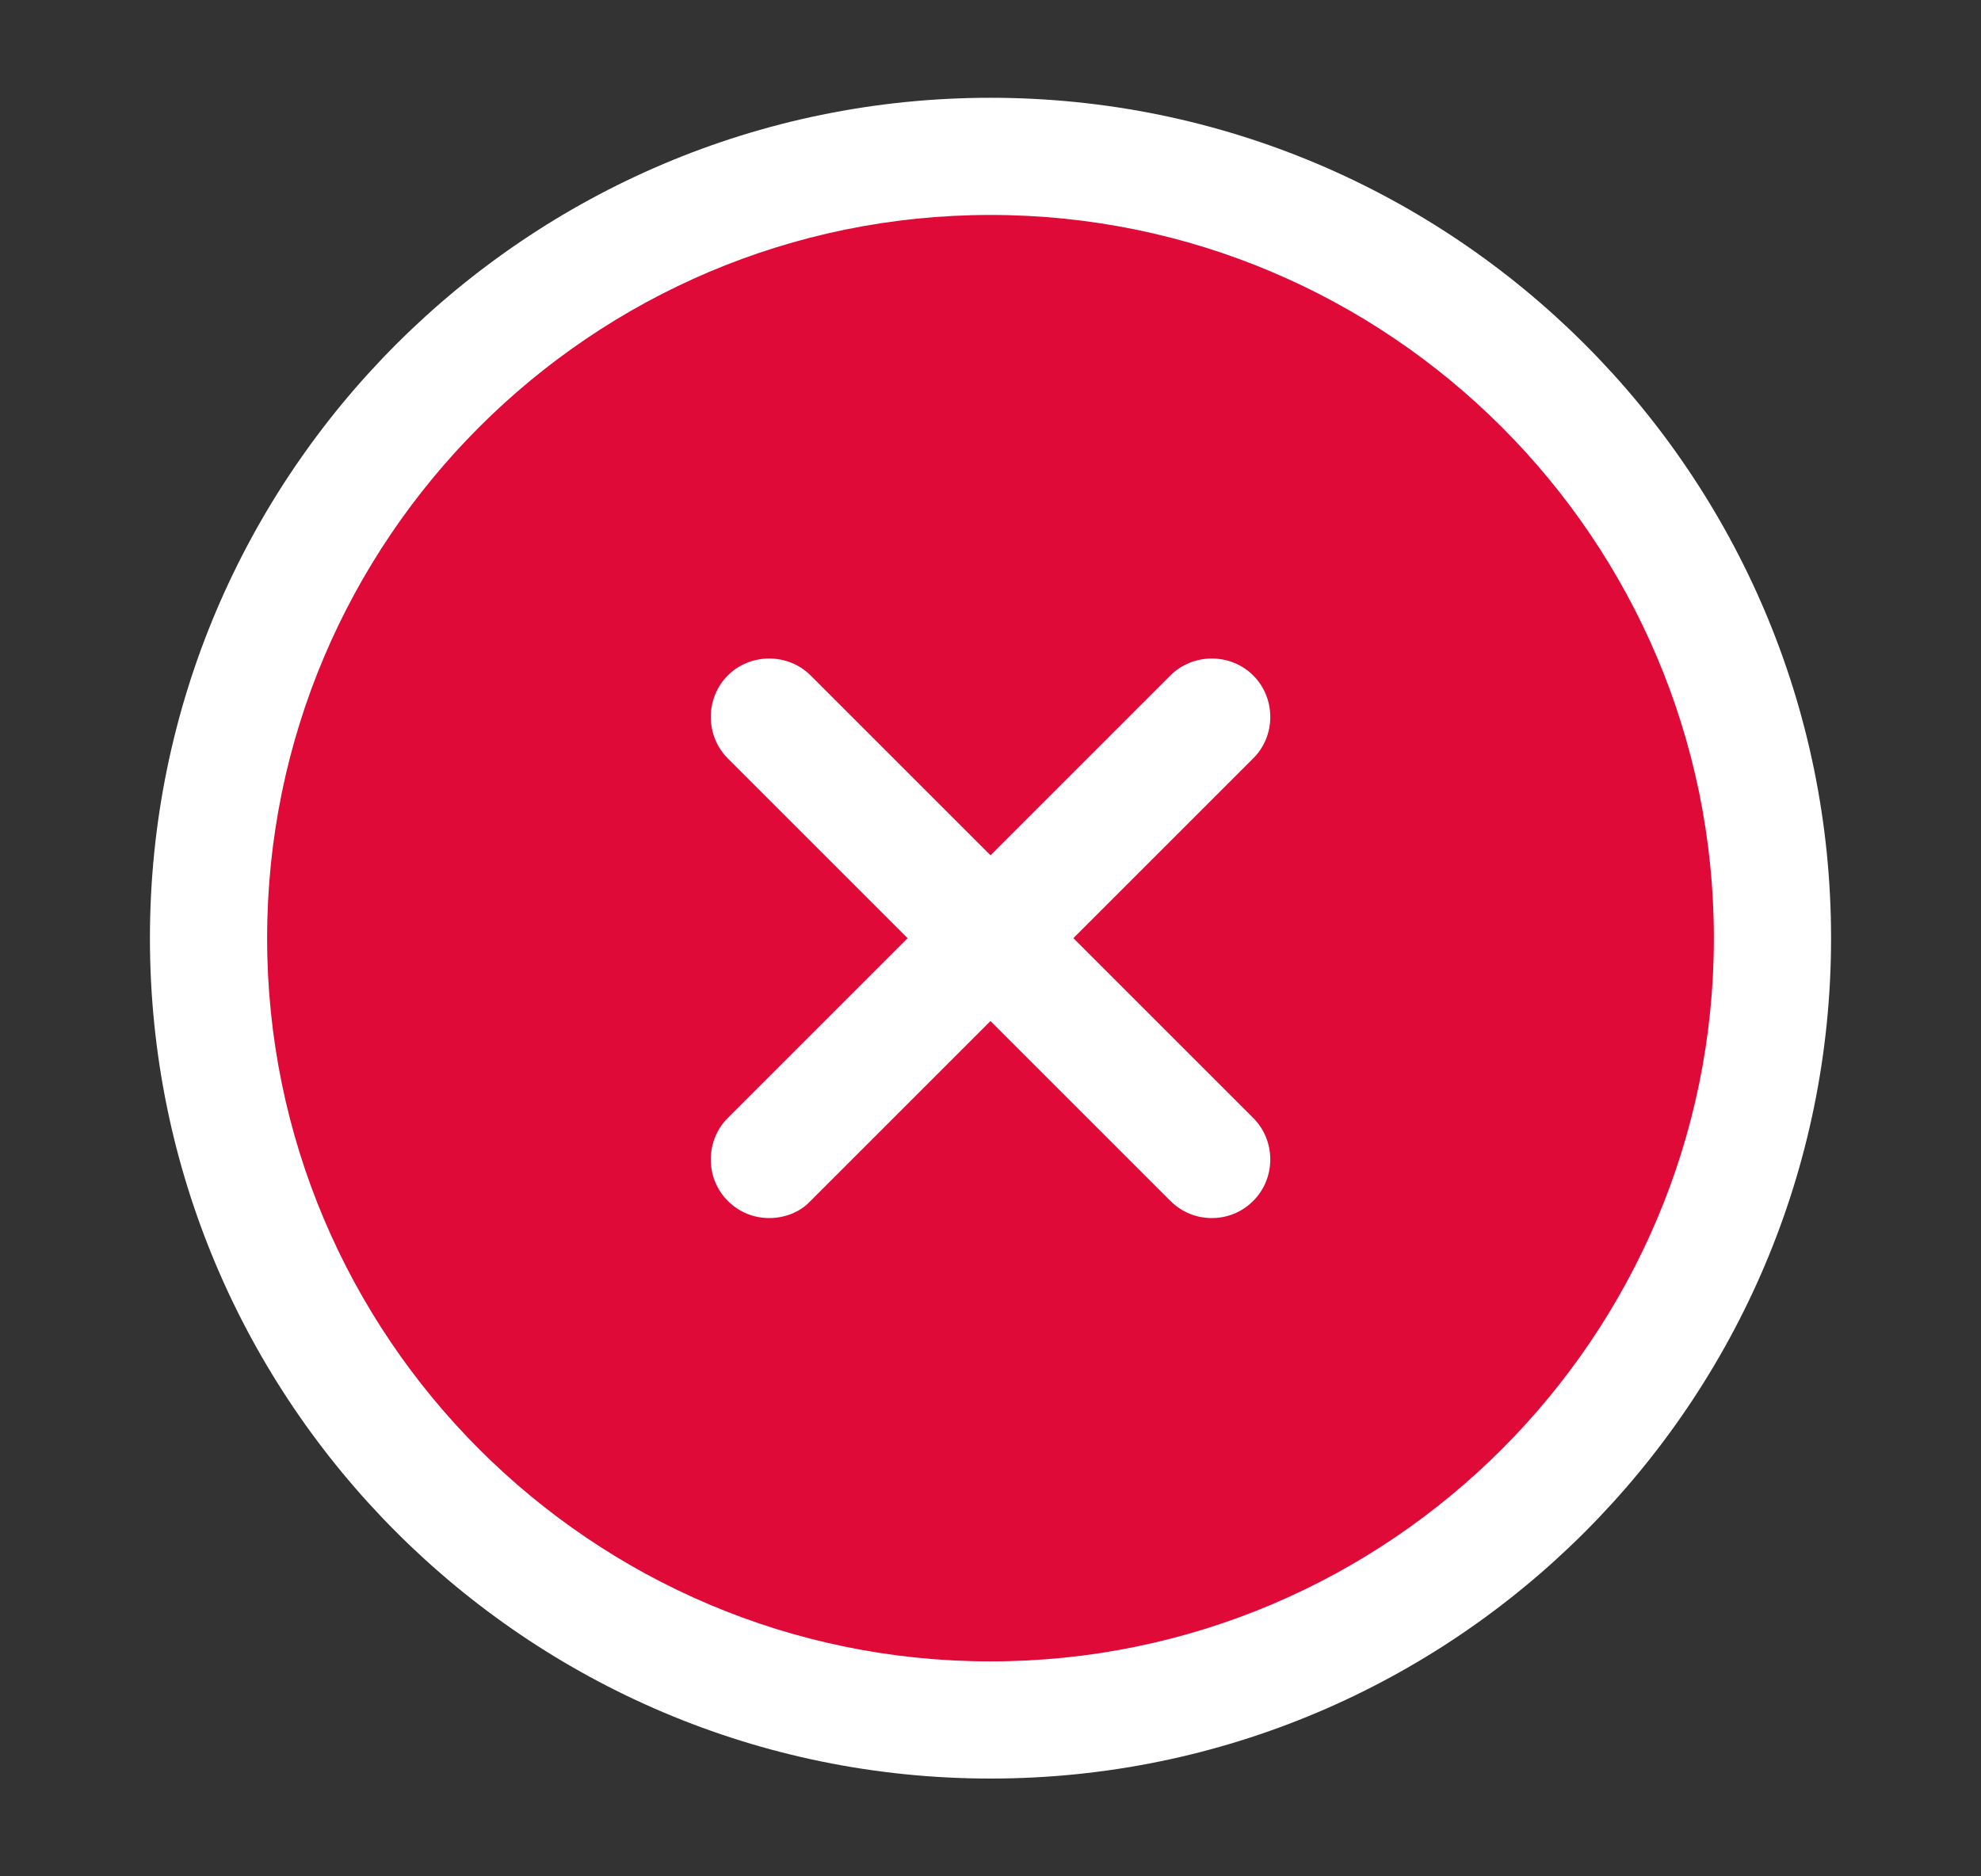 <svg width="19" height="18" viewBox="0 0 19 18" fill="none" xmlns="http://www.w3.org/2000/svg">
<rect x="0" y="0" width="19" height="18" fill="#333333" stroke="none"/>
<circle cx="9.5" cy="9" r="7.5" fill="#DF0A37"/>
<path d="M9.5 17.062C5.053 17.062 1.438 13.447 1.438 9C1.438 4.553 5.053 0.938 9.5 0.938C13.947 0.938 17.562 4.553 17.562 9C17.562 13.447 13.947 17.062 9.5 17.062ZM9.5 2.062C5.675 2.062 2.562 5.175 2.562 9C2.562 12.825 5.675 15.938 9.5 15.938C13.325 15.938 16.438 12.825 16.438 9C16.438 5.175 13.325 2.062 9.5 2.062Z" fill="white"/>
<path d="M7.378 11.685C7.235 11.685 7.093 11.633 6.98 11.52C6.763 11.303 6.763 10.943 6.98 10.725L11.225 6.48C11.443 6.263 11.803 6.263 12.02 6.48C12.238 6.698 12.238 7.058 12.02 7.275L7.775 11.52C7.67 11.633 7.52 11.685 7.378 11.685Z" fill="white"/>
<path d="M11.623 11.685C11.48 11.685 11.338 11.633 11.225 11.52L6.98 7.275C6.763 7.058 6.763 6.698 6.98 6.48C7.197 6.263 7.558 6.263 7.775 6.48L12.02 10.725C12.238 10.943 12.238 11.303 12.02 11.52C11.908 11.633 11.765 11.685 11.623 11.685Z" fill="white"/>
</svg>
